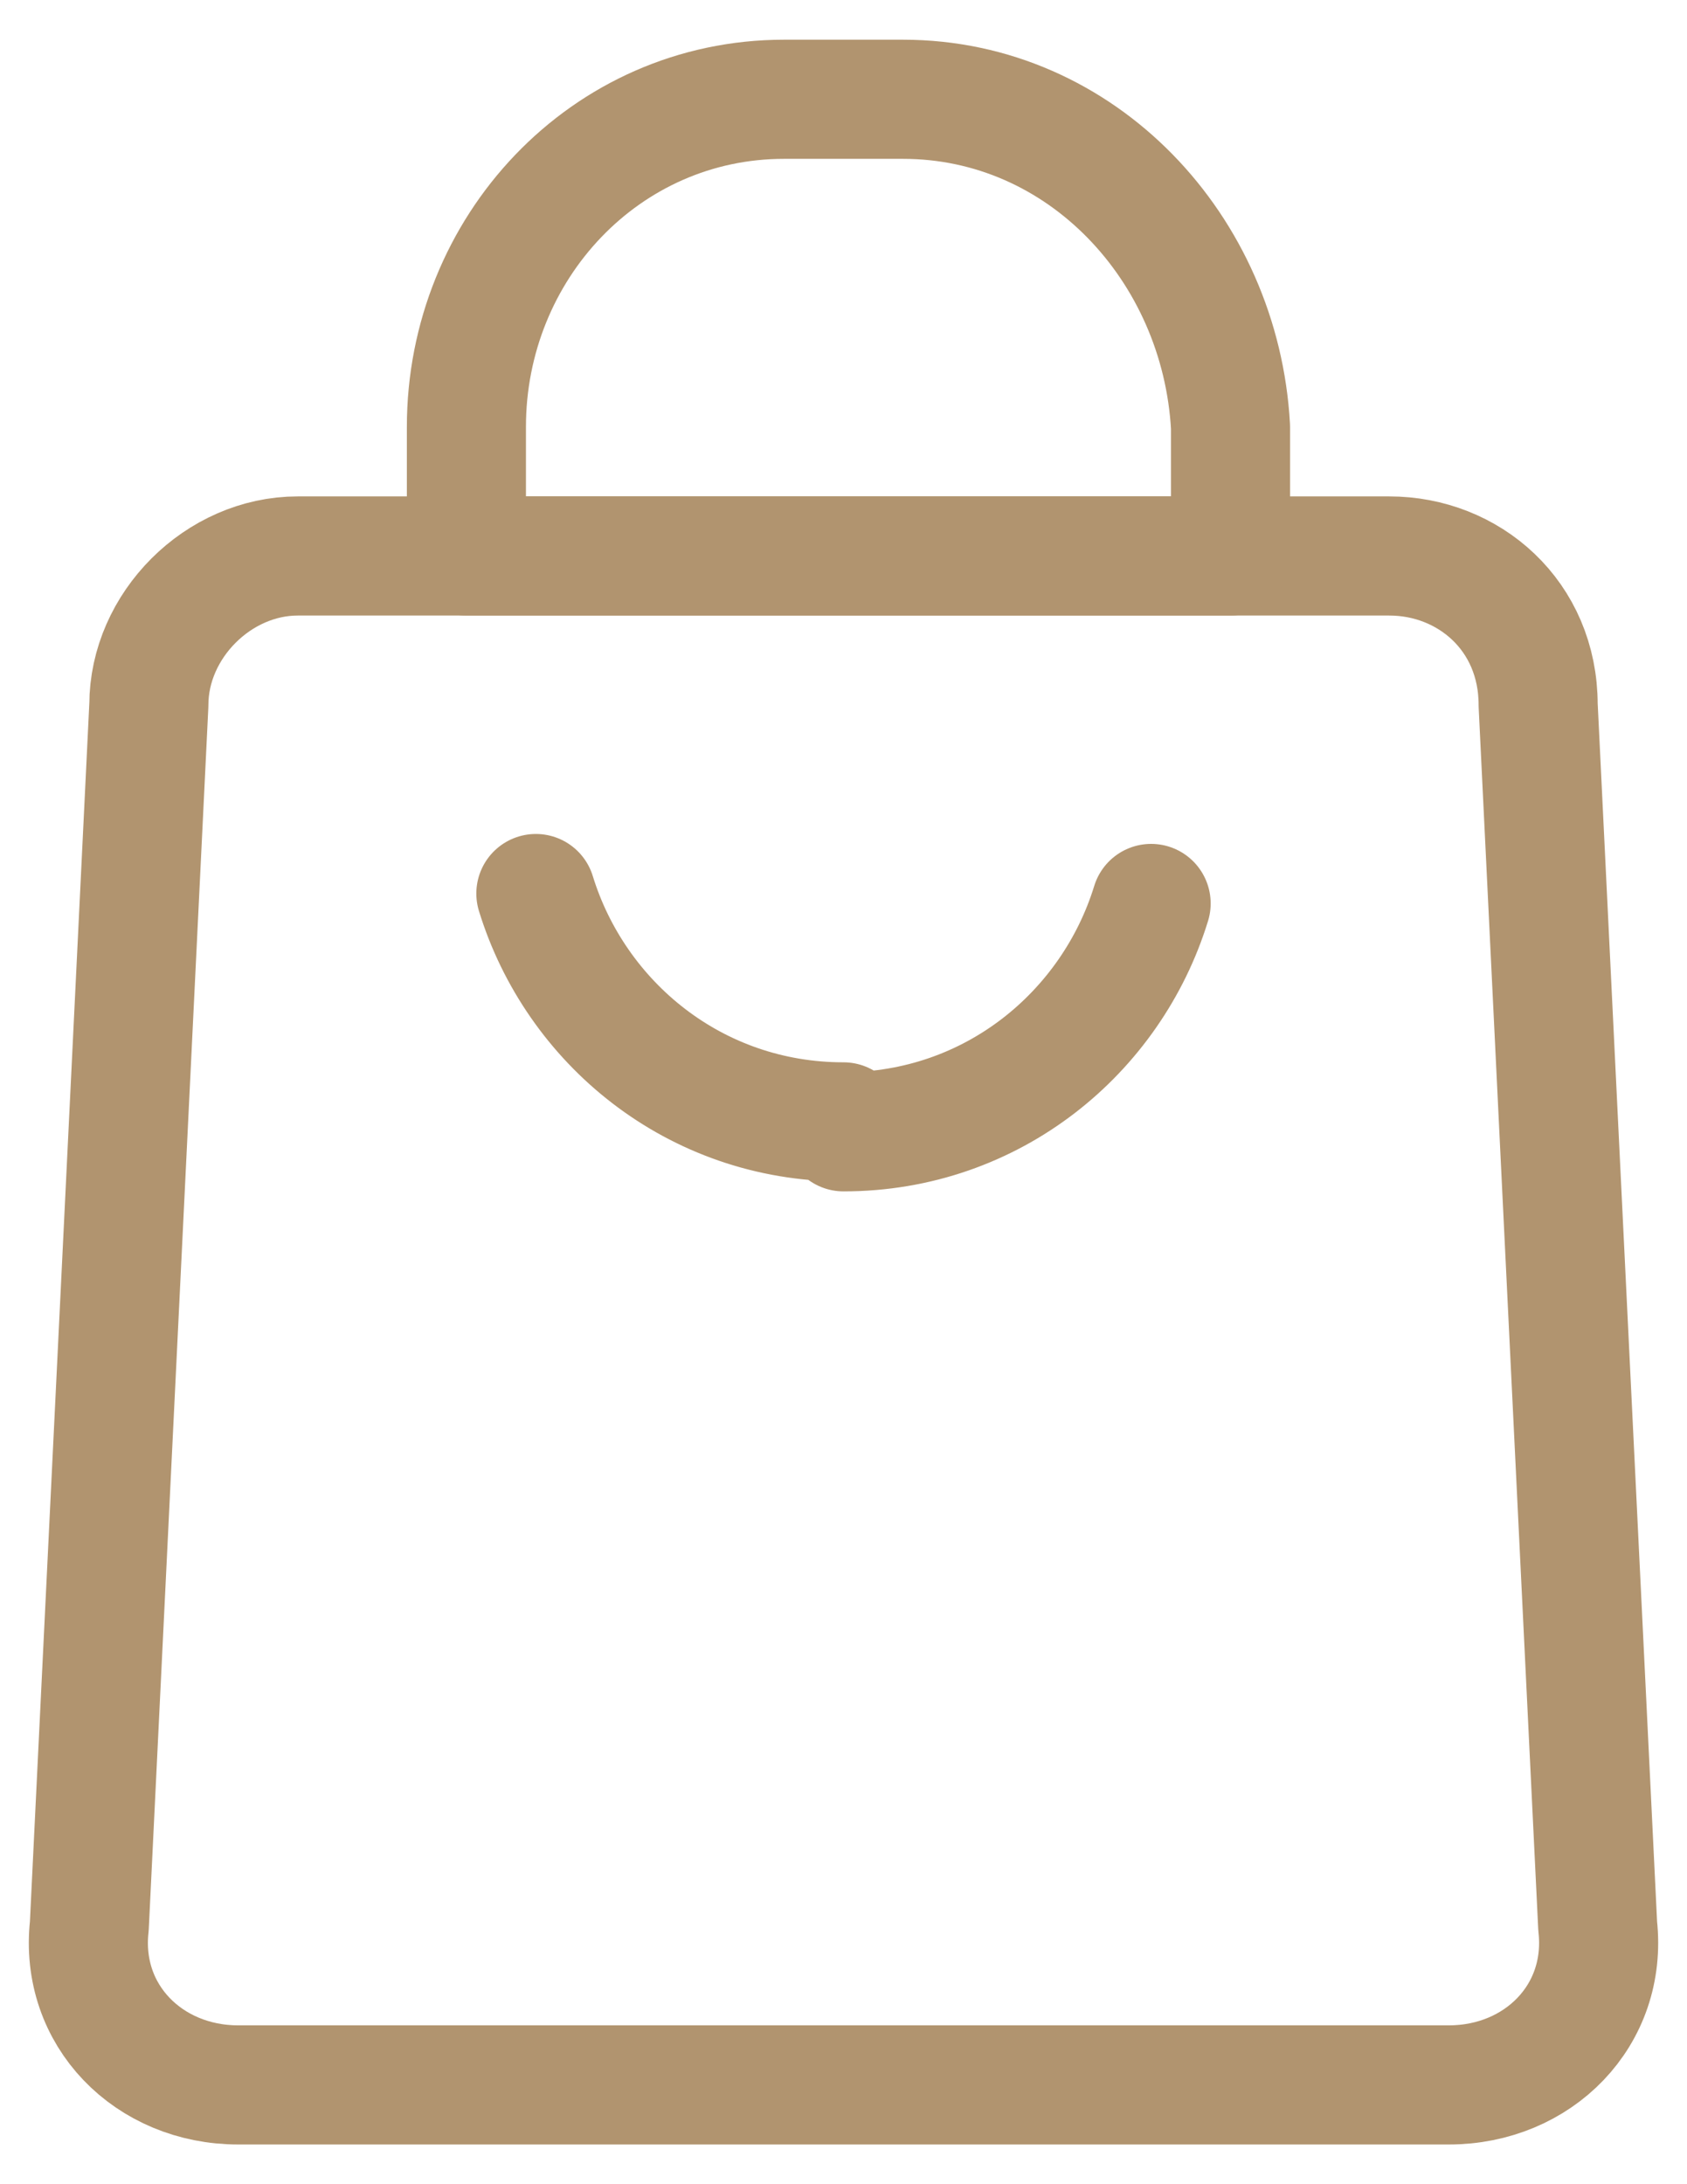 <?xml version="1.0" encoding="utf-8"?>
<!-- Generator: Adobe Illustrator 25.0.1, SVG Export Plug-In . SVG Version: 6.00 Build 0)  -->
<svg version="1.1" id="Layer_1" xmlns="http://www.w3.org/2000/svg" xmlns:xlink="http://www.w3.org/1999/xlink" x="0px" y="0px"
	 viewBox="0 0 17 22" style="enable-background:new 0 0 17 22;" xml:space="preserve">
<style type="text/css">
	.st0{fill:none;stroke:#B1946F;stroke-width:1.2;stroke-linecap:round;stroke-linejoin:round;stroke-miterlimit:10;}
</style>
<g>
	<path class="st0" d="M14.6,21H2.4c-0.9,0-1.6-0.7-1.5-1.6L1.5,7.1c0-0.8,0.7-1.5,1.5-1.5H14c0.8,0,1.5,0.6,1.5,1.5l0.6,12.3
		C16.2,20.3,15.5,21,14.6,21z"/>
	<path class="st0" d="M9.1,1H7.9C6.1,1,4.7,2.5,4.7,4.3v1.3h7.7V4.3C12.3,2.5,10.9,1,9.1,1z"/>
	<path class="st0" d="M5.4,9c0.4,1.3,1.6,2.3,3.1,2.3 M8.5,11.4c1.5,0,2.7-1,3.1-2.3"/>
</g>
</svg>
